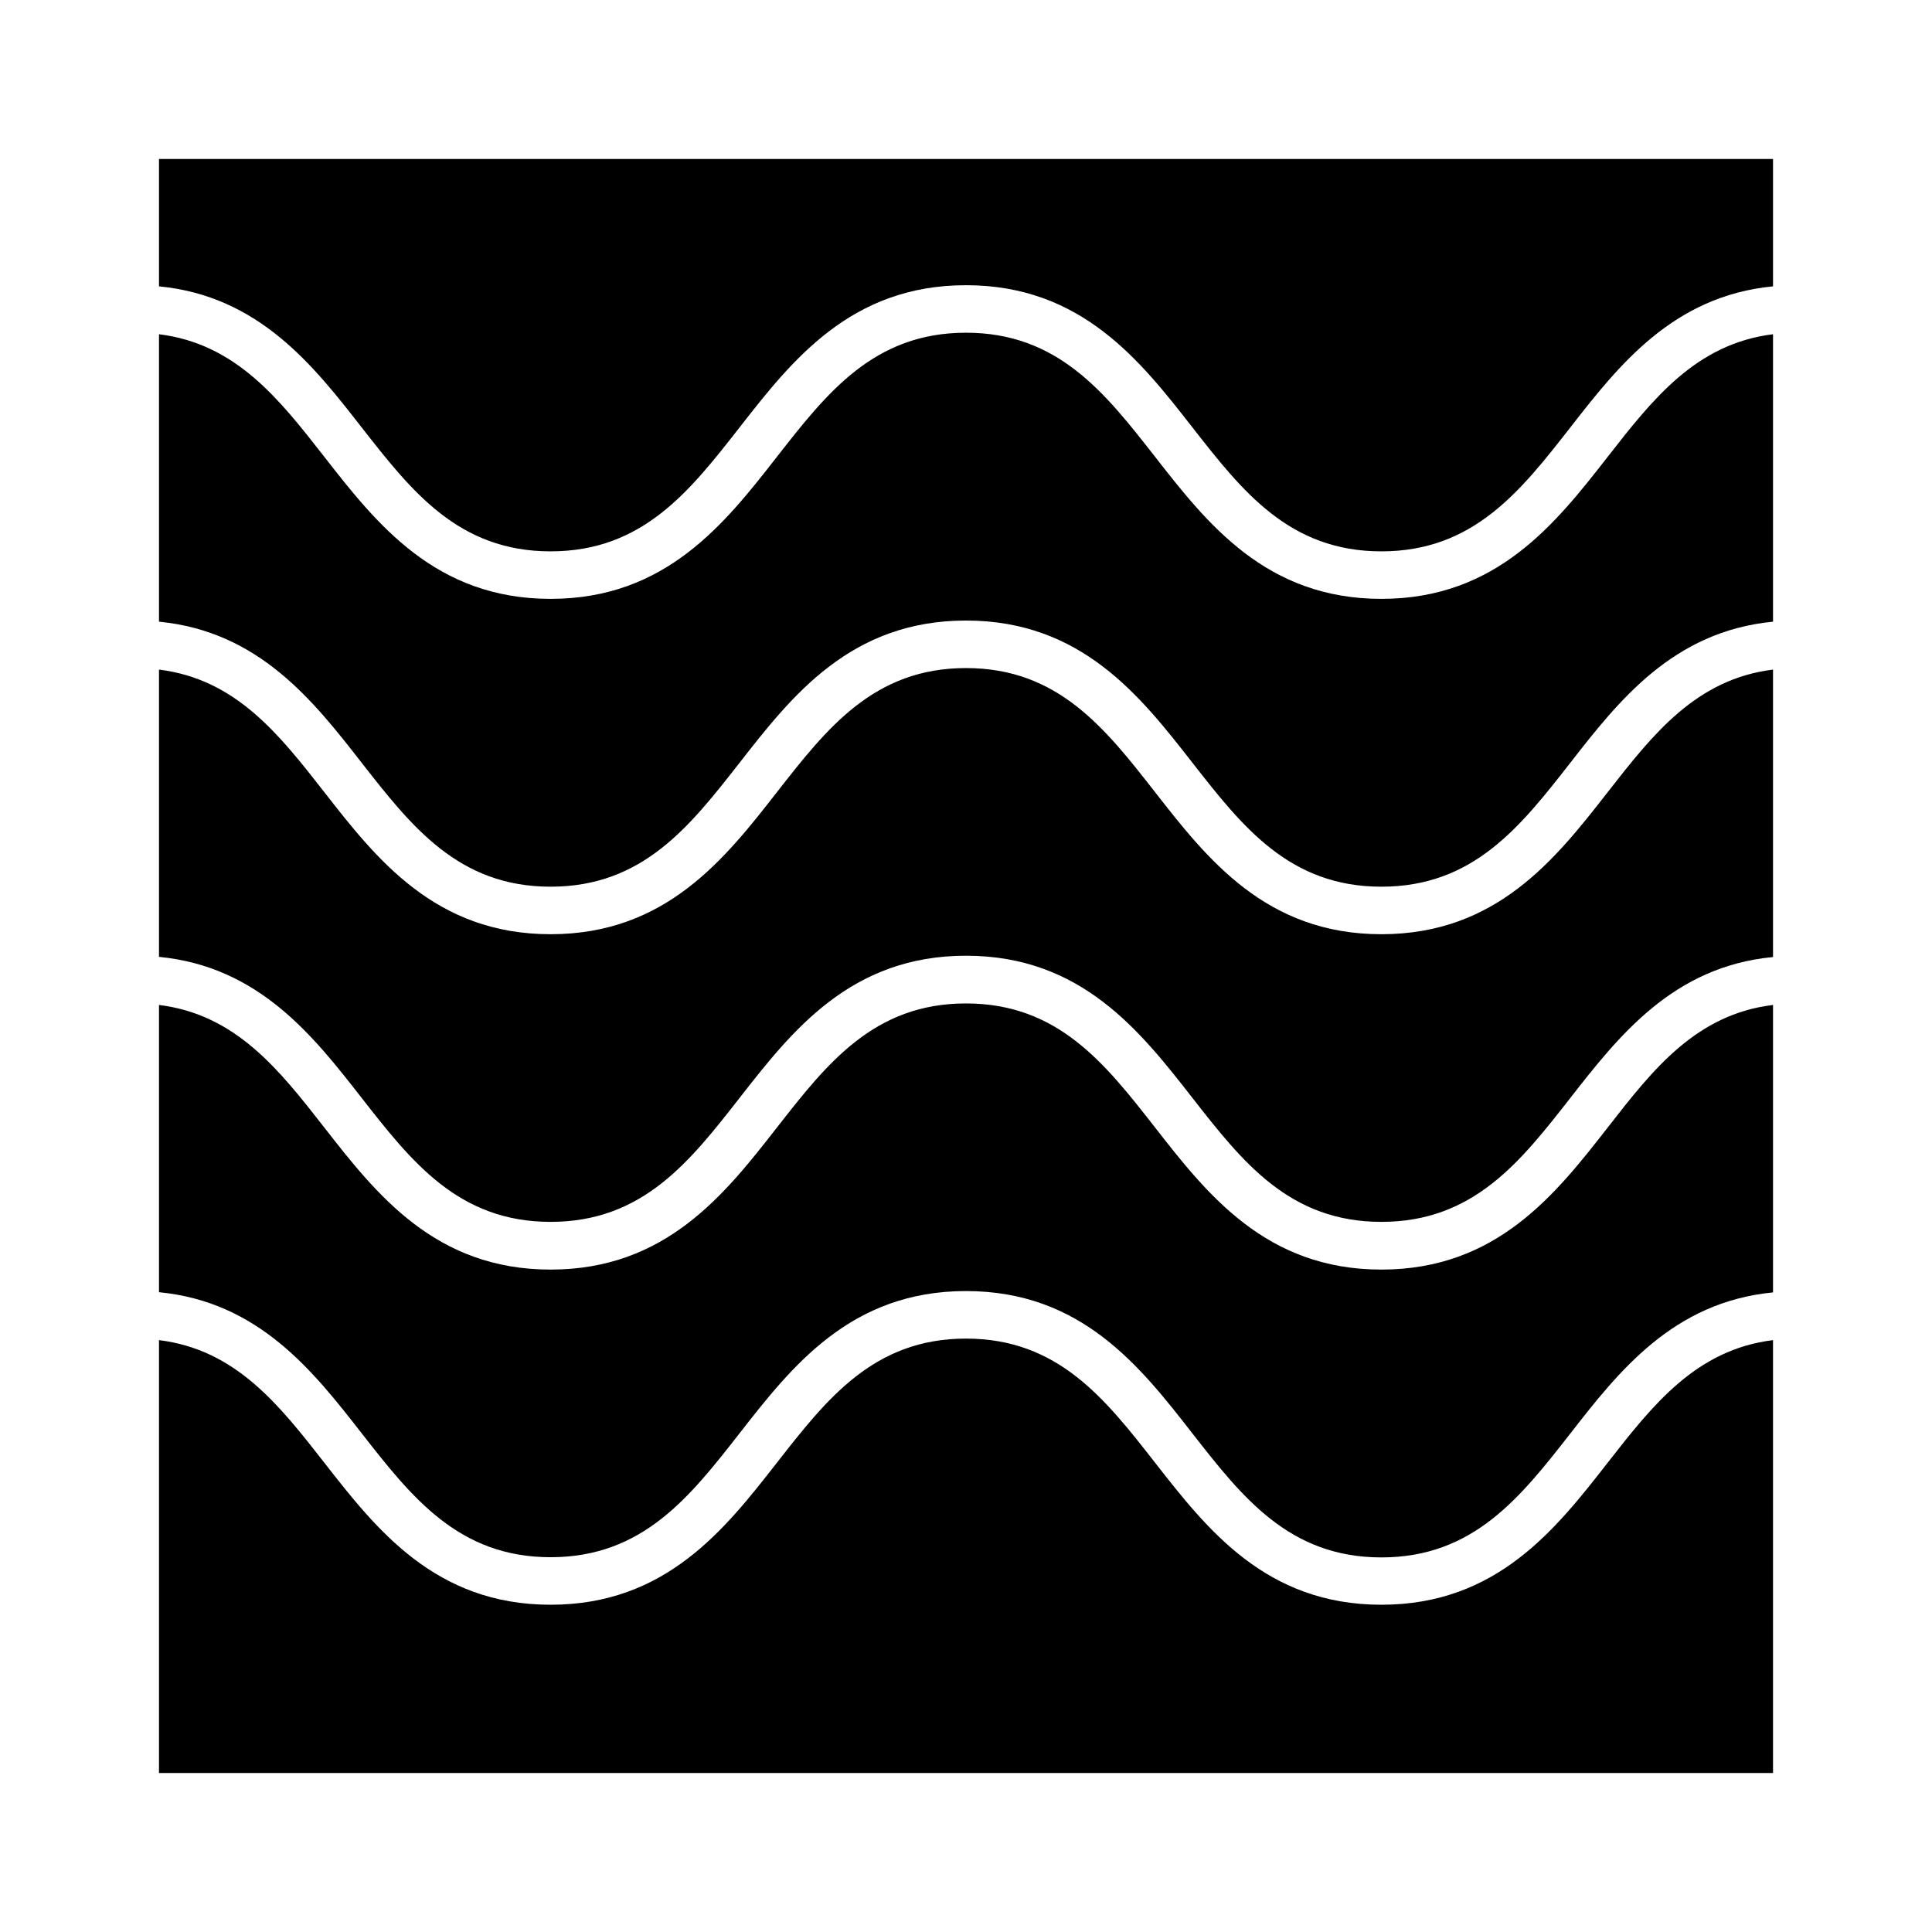 <?xml version="1.0" encoding="UTF-8"?>
<!-- Uploaded to: SVG Repo, www.svgrepo.com, Generator: SVG Repo Mixer Tools -->
<svg fill="#000000" width="800px" height="800px" version="1.1" viewBox="144 144 512 512" xmlns="http://www.w3.org/2000/svg">
 <path d="m613.87 186.13v33.754c-26.5 2.57-40.91 20.957-53.707 37.383-13.199 16.879-25.645 32.848-50.078 32.848-24.434 0-36.879-15.973-50.078-32.848-13.805-17.684-29.422-37.684-60.004-37.684s-46.199 20-60.004 37.684c-13.199 16.879-25.645 32.848-50.078 32.848-24.434 0-36.879-15.973-50.078-32.848-12.797-16.426-27.207-34.812-53.707-37.383v-33.754zm-53.707 248.83c-13.199 16.879-25.645 32.848-50.078 32.848-24.434 0-36.879-15.973-50.078-32.848-13.805-17.684-29.422-37.684-60.004-37.684s-46.199 20-60.004 37.684c-13.199 16.879-25.645 32.848-50.078 32.848-24.434 0-36.879-15.973-50.078-32.848-12.797-16.426-27.207-34.812-53.707-37.383v-76.129c20.355 2.519 31.789 17.078 43.781 32.445 13.805 17.684 29.422 37.684 60.004 37.684s46.199-20 60.004-37.684c13.199-16.879 25.645-32.848 50.078-32.848s36.879 15.973 50.078 32.848c13.805 17.684 29.422 37.684 60.004 37.684s46.199-20 60.004-37.684c11.992-15.367 23.426-29.926 43.781-32.445v76.176c-26.5 2.519-40.91 20.961-53.707 37.336zm53.707-24.637v76.176c-26.5 2.57-40.91 20.957-53.707 37.383-13.199 16.879-25.645 32.848-50.078 32.848-24.434 0-36.879-15.973-50.078-32.848-13.805-17.734-29.426-37.738-60.004-37.738-30.582 0-46.199 20-60.004 37.684-13.199 16.879-25.645 32.848-50.078 32.848-24.434 0-36.879-15.973-50.078-32.848-12.797-16.426-27.207-34.812-53.707-37.383v-76.121c20.355 2.519 31.789 17.078 43.781 32.445 13.805 17.684 29.422 37.684 60.004 37.684s46.199-20 60.004-37.684c13.199-16.879 25.645-32.848 50.078-32.848s36.879 15.973 50.078 32.848c13.805 17.684 29.422 37.684 60.004 37.684s46.199-20 60.004-37.684c11.988-15.418 23.426-29.977 43.781-32.445zm-53.707-64.188c-13.199 16.879-25.645 32.848-50.078 32.848-24.434 0-36.879-15.973-50.078-32.848-13.805-17.684-29.422-37.684-60.004-37.684s-46.199 20-60.004 37.684c-13.199 16.879-25.645 32.848-50.078 32.848-24.434 0-36.879-15.973-50.078-32.848-12.797-16.426-27.207-34.812-53.707-37.383v-76.176c20.355 2.519 31.789 17.078 43.781 32.445 13.805 17.684 29.422 37.684 60.004 37.684s46.199-20 60.004-37.684c13.199-16.879 25.645-32.848 50.078-32.848s36.879 15.973 50.078 32.848c13.805 17.684 29.422 37.684 60.004 37.684s46.199-20 60.004-37.684c11.992-15.367 23.426-29.926 43.781-32.445v76.176c-26.5 2.57-40.91 20.961-53.707 37.383zm-374.03 267.73v-114.72c20.355 2.519 31.789 17.078 43.781 32.445 13.805 17.684 29.422 37.684 60.004 37.684s46.199-20 60.004-37.684c13.199-16.879 25.645-32.848 50.078-32.848s36.879 15.973 50.078 32.848c13.805 17.684 29.422 37.684 60.004 37.684s46.199-20 60.004-37.684c11.992-15.367 23.426-29.926 43.781-32.445v114.72z"/>
</svg>